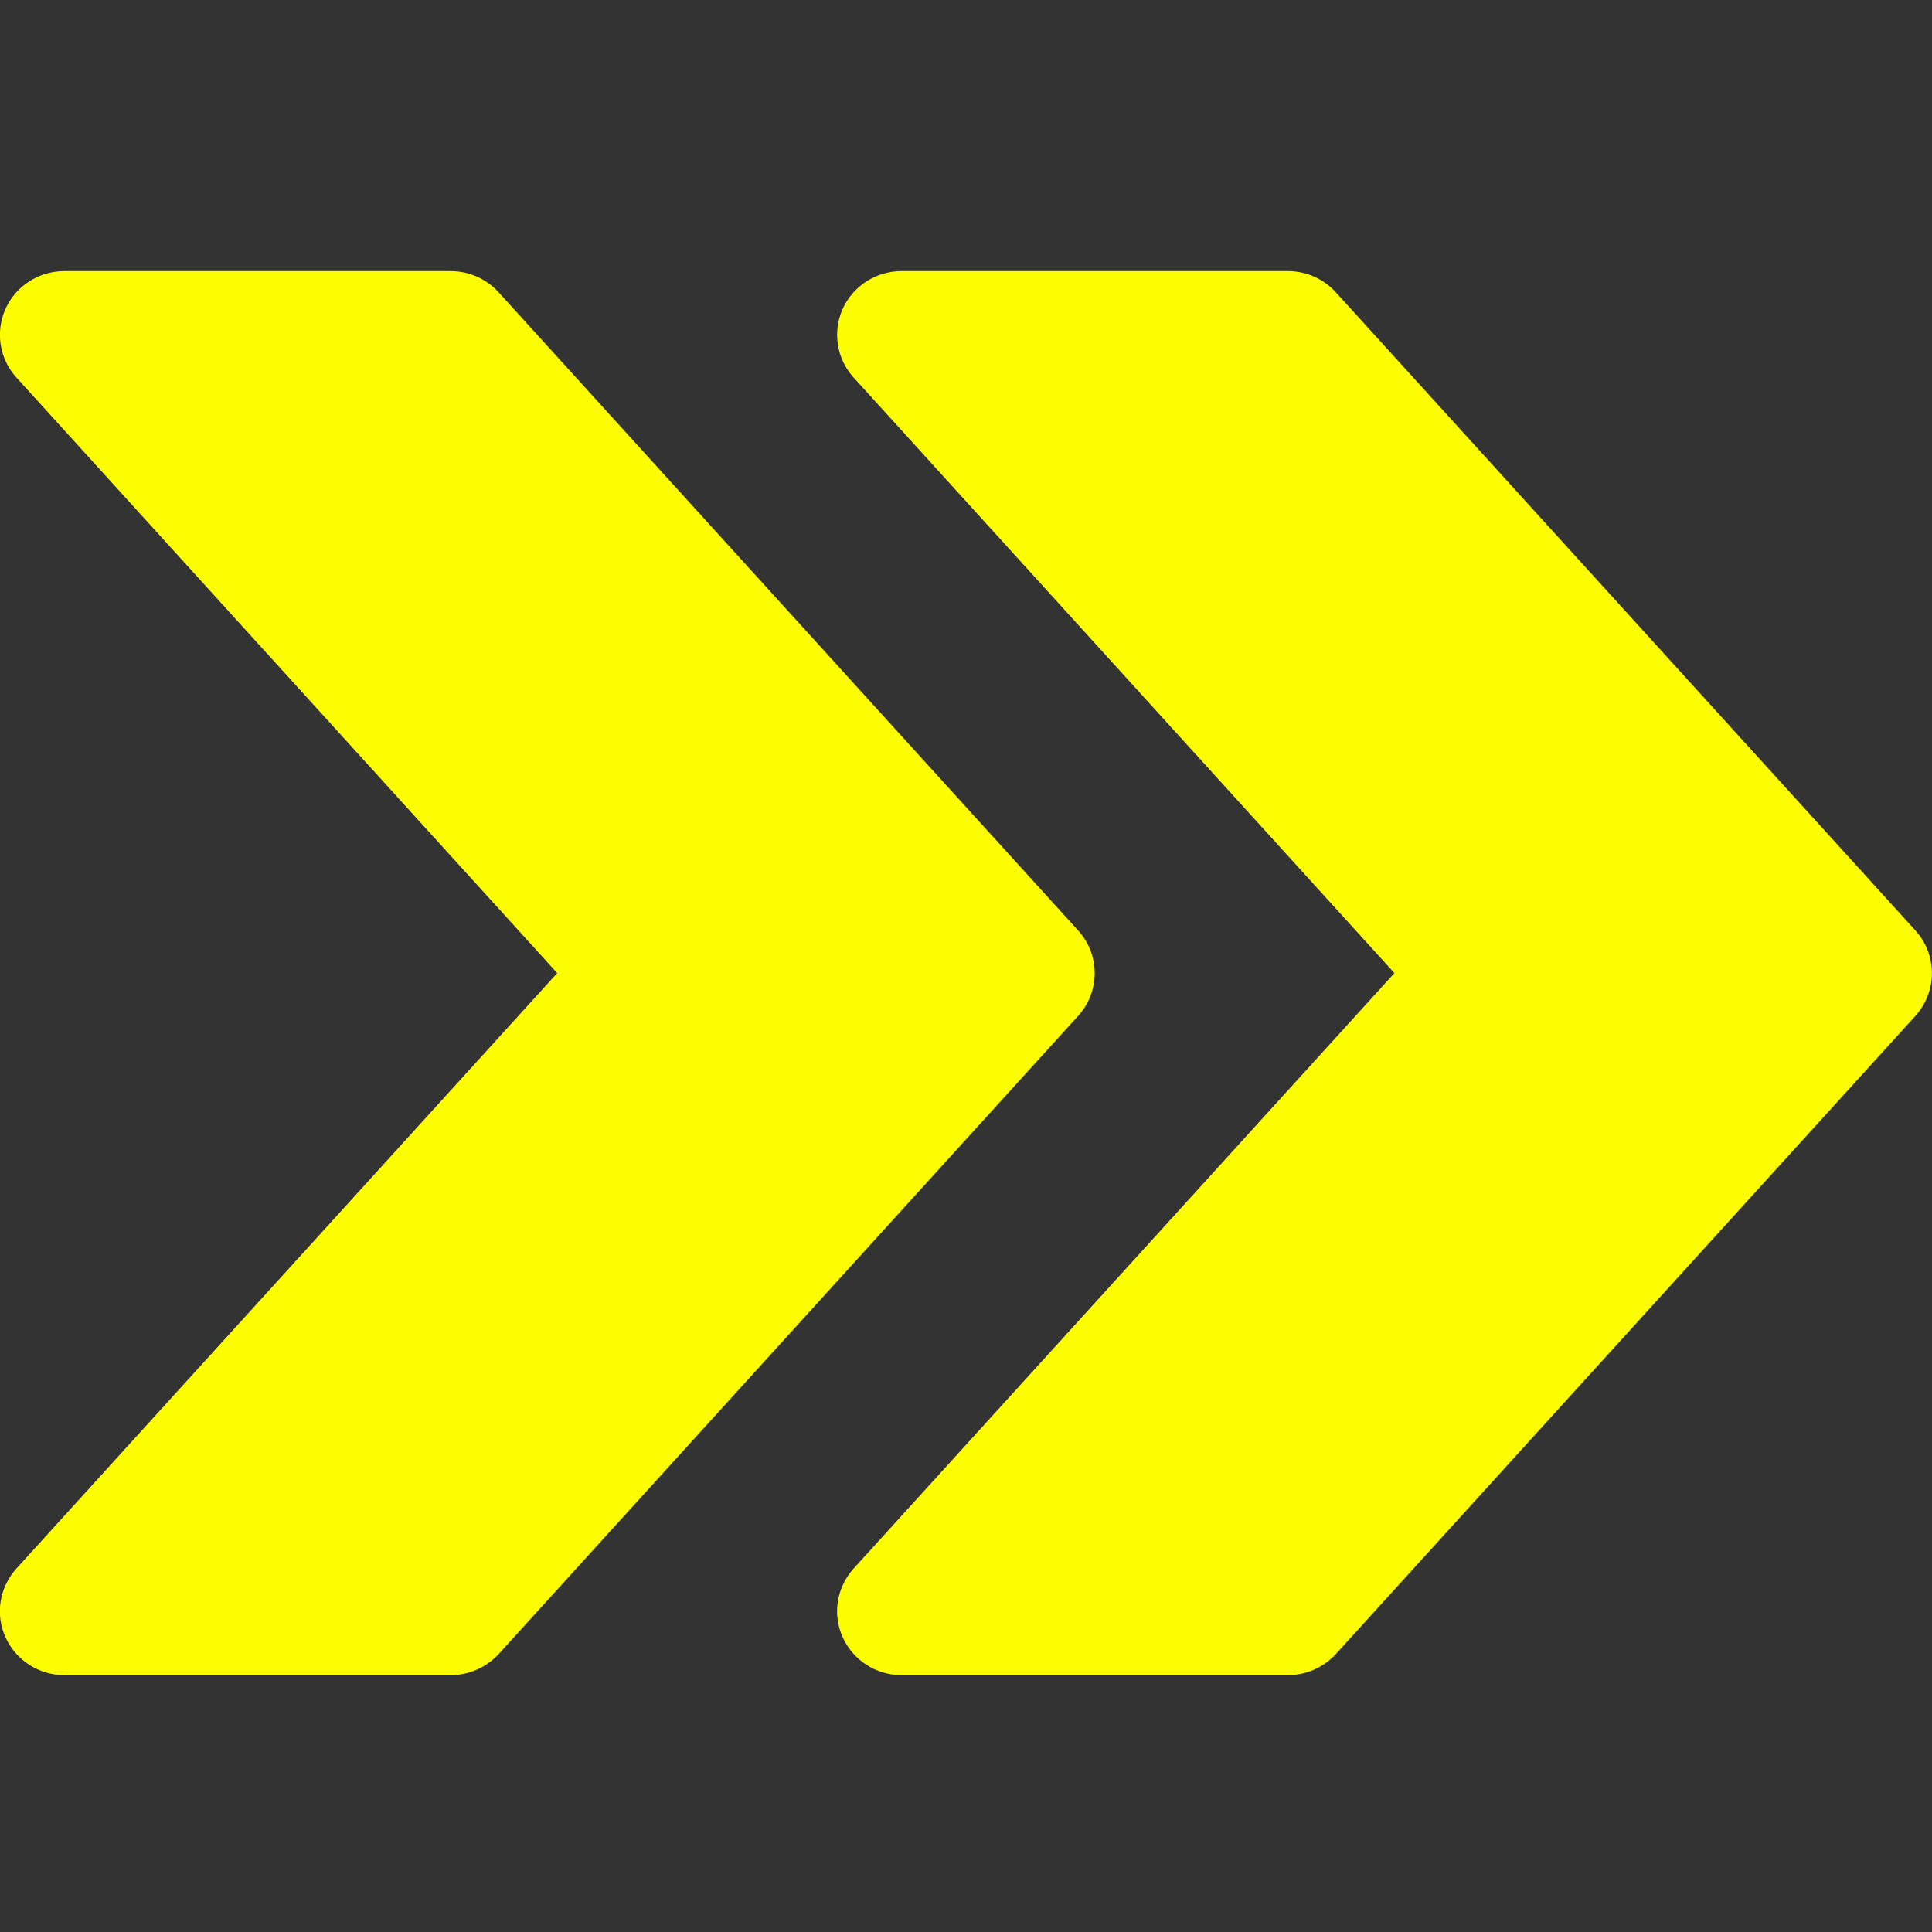 <svg xmlns="http://www.w3.org/2000/svg" width="24" height="24" viewBox="0 0 24 24" fill="none">
  <rect x="0" y="0" width="24" height="24" fill="#333333" stroke="none"/>
  <g clip-path="url(#clip0_187_3581)">
    <path d="M23.794 11.559L16.594 3.631C16.441 3.463 16.226 3.368 15.999 3.368H11.199C10.884 3.368 10.598 3.551 10.468 3.837C10.34 4.124 10.393 4.458 10.604 4.69L17.322 12.088L10.604 19.485C10.393 19.719 10.339 20.053 10.468 20.338C10.598 20.625 10.884 20.809 11.199 20.809H15.999C16.226 20.809 16.441 20.713 16.594 20.548L23.794 12.62C24.067 12.318 24.067 11.859 23.794 11.559Z" fill="#FDFD02"/>
    <path d="M13.393 11.559L6.194 3.631C6.04 3.463 5.826 3.368 5.599 3.368H0.799C0.484 3.368 0.197 3.551 0.068 3.837C-0.06 4.124 -0.007 4.458 0.204 4.69L6.922 12.088L0.204 19.485C-0.007 19.719 -0.062 20.053 0.068 20.338C0.197 20.625 0.484 20.809 0.799 20.809H5.599C5.826 20.809 6.04 20.713 6.194 20.548L13.393 12.62C13.667 12.318 13.667 11.859 13.393 11.559Z" fill="#FDFD02"/>
  </g>
  <defs>
    <clipPath id="clip0_187_3581">
      <rect width="24" height="23.786" fill="white" transform="translate(0 0.196)"/>
    </clipPath>
  </defs>
</svg>